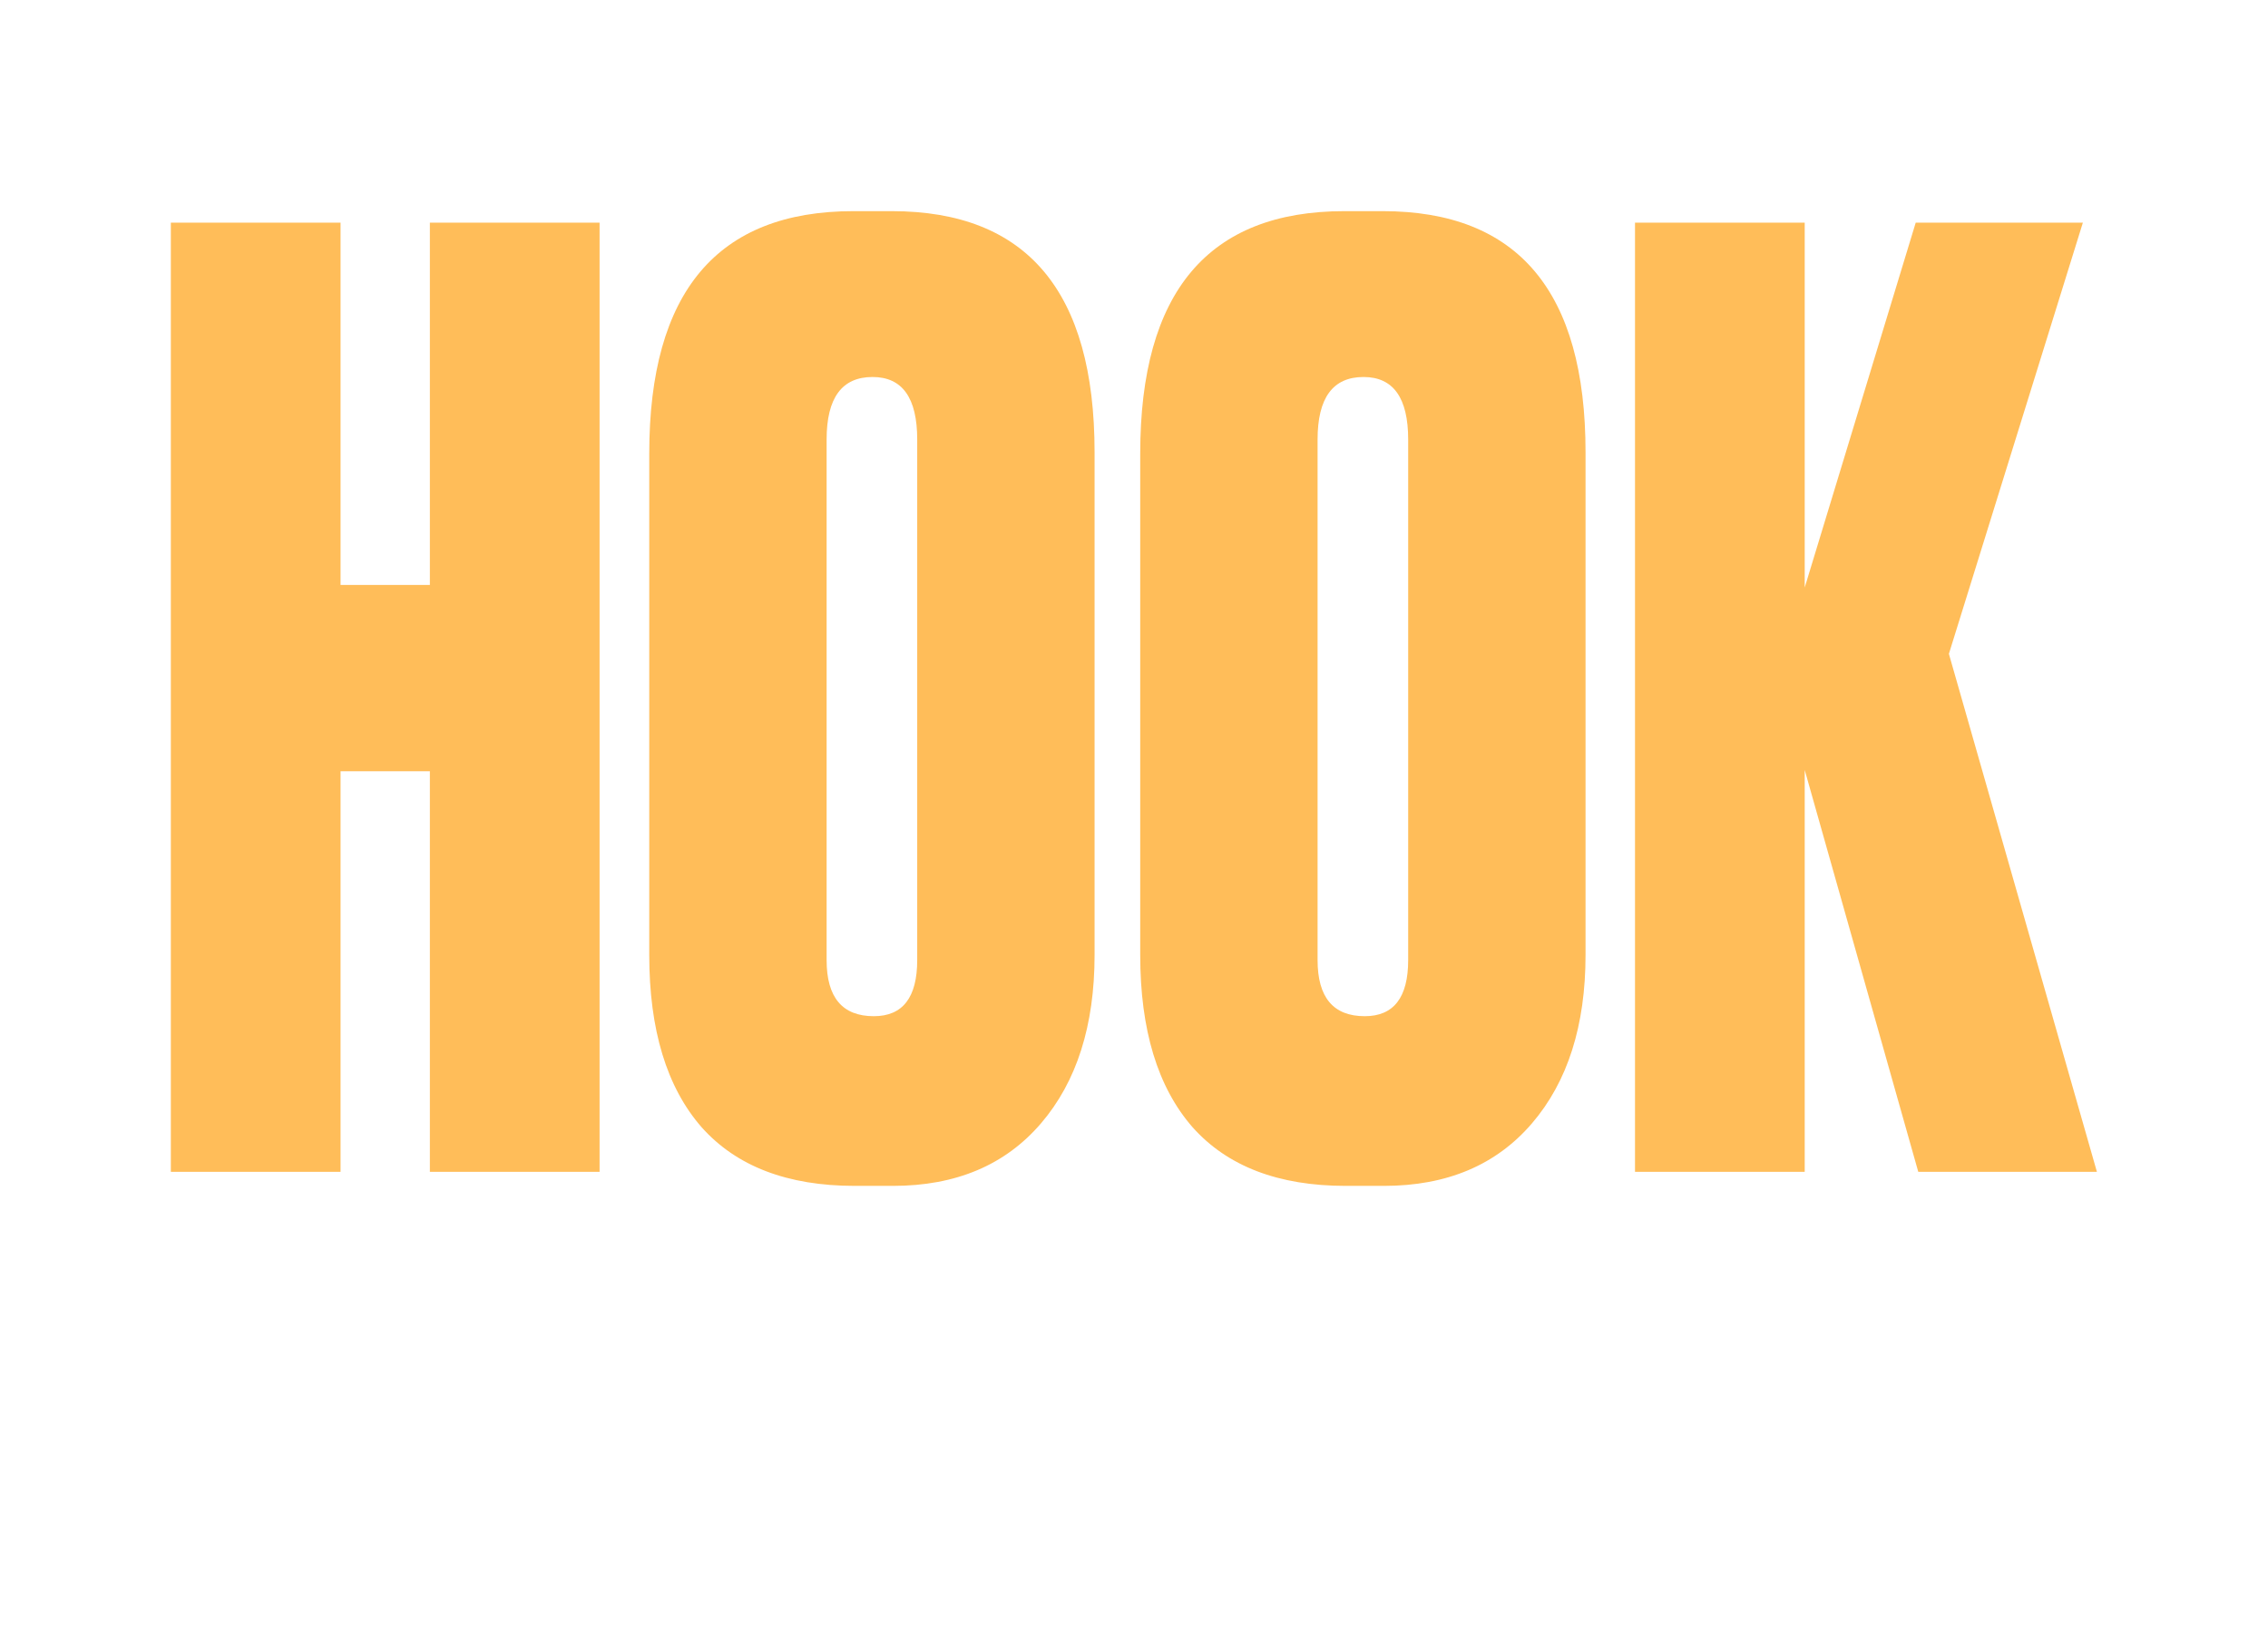 <?xml version="1.0" encoding="UTF-8"?> <svg xmlns="http://www.w3.org/2000/svg" width="567" height="410" viewBox="0 0 567 410" fill="none"> <g filter="url(#filter0_d_114_49)"> <path d="M85.138 192.834V293H42.711V55.664H85.138V146.26H107.468V55.664H149.895V293H107.468V192.834H85.138ZM273.644 113.084V238.77C273.644 256.421 269.178 270.457 260.246 280.878C251.314 291.299 238.98 296.509 223.242 296.509H213.672C196.872 296.509 184.112 291.618 175.392 281.835C166.673 271.84 162.313 257.485 162.313 238.77V113.403C162.313 72.996 179.327 52.793 213.353 52.793H222.923C256.737 52.793 273.644 72.89 273.644 113.084ZM229.303 240.046V109.894C229.303 99.473 225.582 94.263 218.138 94.263C210.482 94.263 206.654 99.473 206.654 109.894V240.046C206.654 249.403 210.589 254.082 218.457 254.082C225.688 254.082 229.303 249.403 229.303 240.046ZM396.385 113.084V238.77C396.385 256.421 391.919 270.457 382.987 280.878C374.055 291.299 361.72 296.509 345.983 296.509H336.413C319.612 296.509 306.852 291.618 298.133 281.835C289.413 271.84 285.054 257.485 285.054 238.77V113.403C285.054 72.996 302.067 52.793 336.094 52.793H345.664C379.478 52.793 396.385 72.89 396.385 113.084ZM352.044 240.046V109.894C352.044 99.473 348.322 94.263 340.879 94.263C333.223 94.263 329.395 99.473 329.395 109.894V240.046C329.395 249.403 333.329 254.082 341.198 254.082C348.428 254.082 352.044 249.403 352.044 240.046ZM451.178 192.515V293H408.751V55.664H451.178V146.898L478.931 55.664H520.72L487.225 163.486L524.229 293H479.569L451.178 192.515Z" fill="#FFBD59"></path> </g> <g filter="url(#filter1_d_114_49)"> <path d="M43.346 367V323.476H51.828L54.987 346.466L58.205 323.476H66.102V367H59.901V338.861L55.923 367H53.291L49.254 338.861V367H43.346ZM92.694 367L91.817 358.81H86.961L86.142 367H80.234L85.557 323.476H93.396L99.071 367H92.694ZM89.36 336.229L87.663 352.316H91.115L89.36 336.229ZM119.857 329.384V341.377H121.612C123.211 341.377 124.01 340.343 124.01 338.276V332.192C124.01 331.178 123.854 330.457 123.542 330.028C123.23 329.599 122.587 329.384 121.612 329.384H119.857ZM119.857 347.578V367H113.246V323.476H123.952C126.214 323.476 127.871 324.002 128.924 325.055C130.016 326.069 130.562 327.785 130.562 330.203V337.925C130.562 340.85 129.607 342.703 127.696 343.483C129.607 344.341 130.562 345.92 130.562 348.221V363.49C130.562 364.699 130.777 365.771 131.206 366.707V367H124.654C124.225 366.298 124.01 365.108 124.01 363.431V350.327C124.01 349.313 123.854 348.611 123.542 348.221C123.23 347.792 122.567 347.578 121.553 347.578H119.857ZM152.55 348.104V367H145.94V323.476H152.55V340.909L157.757 323.476H164.192L158.049 343.717L164.835 367H158.049L152.55 348.104ZM178.805 323.476H193.839V329.794H185.415V341.201H192.026V347.812H185.415V360.389H194.19V367H178.805V323.476ZM208.166 323.476H225.833V329.794H220.276V367H213.724V329.794H208.166V323.476ZM247.204 323.476V367H240.593V323.476H247.204ZM262.775 323.476H268.742L274.417 346.817V323.476H280.442V367H275.06L268.742 341.962V367H262.775V323.476ZM302.535 367.585H302.126C300.215 367.585 298.674 366.844 297.504 365.362C296.373 363.841 295.808 361.93 295.808 359.629V332.426C295.808 326.186 298.518 323.066 303.939 323.066H305.226C306.942 323.066 308.346 323.32 309.438 323.827C310.53 324.334 311.33 325.094 311.837 326.108C312.344 327.083 312.675 328.078 312.831 329.092C313.026 330.106 313.124 331.354 313.124 332.836V337.282H306.689V332.368C306.689 330.379 305.987 329.384 304.583 329.384C303.218 329.384 302.535 330.379 302.535 332.368V357.815C302.535 359.882 303.257 360.916 304.7 360.916C306.338 360.916 307.157 359.98 307.157 358.108V347.227H304.173V340.558H313.416V367H309.672C309.204 365.089 308.834 363.665 308.561 362.729C308.249 363.743 307.527 364.816 306.396 365.947C305.304 367.039 304.017 367.585 302.535 367.585ZM358.659 367L357.782 358.81H352.926L352.107 367H346.199L351.522 323.476H359.361L365.036 367H358.659ZM355.325 336.229L353.628 352.316H357.08L355.325 336.229ZM385.592 367.585H385.182C383.271 367.585 381.731 366.844 380.561 365.362C379.43 363.841 378.864 361.93 378.864 359.629V332.426C378.864 326.186 381.575 323.066 386.996 323.066H388.283C389.999 323.066 391.403 323.32 392.495 323.827C393.587 324.334 394.386 325.094 394.893 326.108C395.4 327.083 395.732 328.078 395.888 329.092C396.083 330.106 396.18 331.354 396.18 332.836V337.282H389.745V332.368C389.745 330.379 389.043 329.384 387.639 329.384C386.274 329.384 385.592 330.379 385.592 332.368V357.815C385.592 359.882 386.313 360.916 387.756 360.916C389.394 360.916 390.213 359.98 390.213 358.108V347.227H387.23V340.558H396.473V367H392.729C392.261 365.089 391.89 363.665 391.617 362.729C391.305 363.743 390.584 364.816 389.453 365.947C388.361 367.039 387.074 367.585 385.592 367.585ZM411.847 323.476H426.882V329.794H418.458V341.201H425.068V347.812H418.458V360.389H427.233V367H411.847V323.476ZM442.028 323.476H447.995L453.669 346.817V323.476H459.695V367H454.313L447.995 341.962V367H442.028V323.476ZM483.191 323.066H484.42C487.111 323.066 489.041 323.671 490.211 324.88C491.381 326.089 491.966 328 491.966 330.613V337.75H485.59V331.49C485.59 329.774 484.966 328.916 483.718 328.916C482.977 328.916 482.47 329.15 482.197 329.618C481.924 330.086 481.787 330.866 481.787 331.958V332.777C481.787 334.025 481.963 335.098 482.314 335.995C482.665 336.892 483.386 338.042 484.478 339.446L488.69 344.887C490.211 346.876 491.245 348.611 491.791 350.093C492.337 351.536 492.61 353.467 492.61 355.885V357.289C492.61 364.075 489.763 367.468 484.069 367.468H482.782C477.4 367.468 474.709 364.718 474.709 359.219V350.503H481.261V358.108C481.261 360.136 481.982 361.15 483.425 361.15C484.205 361.15 484.751 360.877 485.063 360.331C485.414 359.746 485.59 358.771 485.59 357.406V356.411C485.59 354.812 485.434 353.584 485.122 352.726C484.81 351.868 484.069 350.659 482.899 349.099L478.687 343.717C477.322 341.923 476.366 340.246 475.82 338.686C475.313 337.087 475.06 335.176 475.06 332.953V331.549C475.06 325.894 477.77 323.066 483.191 323.066ZM524.376 323.476L518.584 348.923V367H511.974V348.865L506.007 323.476H512.442L515.484 339.739L518.409 323.476H524.376Z" fill="white"></path> </g> <defs> <filter id="filter0_d_114_49" x="0.564" y="10.647" width="565.811" height="328.009" filterUnits="userSpaceOnUse" color-interpolation-filters="sRGB"> <feFlood flood-opacity="0" result="BackgroundImageFix"></feFlood> <feColorMatrix in="SourceAlpha" type="matrix" values="0 0 0 0 0 0 0 0 0 0 0 0 0 0 0 0 0 0 127 0" result="hardAlpha"></feColorMatrix> <feOffset></feOffset> <feGaussianBlur stdDeviation="21.073"></feGaussianBlur> <feComposite in2="hardAlpha" operator="out"></feComposite> <feColorMatrix type="matrix" values="0 0 0 0 0.242 0 0 0 0 0.238 0 0 0 0 0.238 0 0 0 0.25 0"></feColorMatrix> <feBlend mode="normal" in2="BackgroundImageFix" result="effect1_dropShadow_114_49"></feBlend> <feBlend mode="normal" in="SourceGraphic" in2="effect1_dropShadow_114_49" result="shape"></feBlend> </filter> <filter id="filter1_d_114_49" x="1.284" y="281.005" width="565.152" height="128.641" filterUnits="userSpaceOnUse" color-interpolation-filters="sRGB"> <feFlood flood-opacity="0" result="BackgroundImageFix"></feFlood> <feColorMatrix in="SourceAlpha" type="matrix" values="0 0 0 0 0 0 0 0 0 0 0 0 0 0 0 0 0 0 127 0" result="hardAlpha"></feColorMatrix> <feOffset></feOffset> <feGaussianBlur stdDeviation="21.03"></feGaussianBlur> <feComposite in2="hardAlpha" operator="out"></feComposite> <feColorMatrix type="matrix" values="0 0 0 0 0.1 0 0 0 0 0.1 0 0 0 0 0.1 0 0 0 0.25 0"></feColorMatrix> <feBlend mode="normal" in2="BackgroundImageFix" result="effect1_dropShadow_114_49"></feBlend> <feBlend mode="normal" in="SourceGraphic" in2="effect1_dropShadow_114_49" result="shape"></feBlend> </filter> </defs> </svg> 